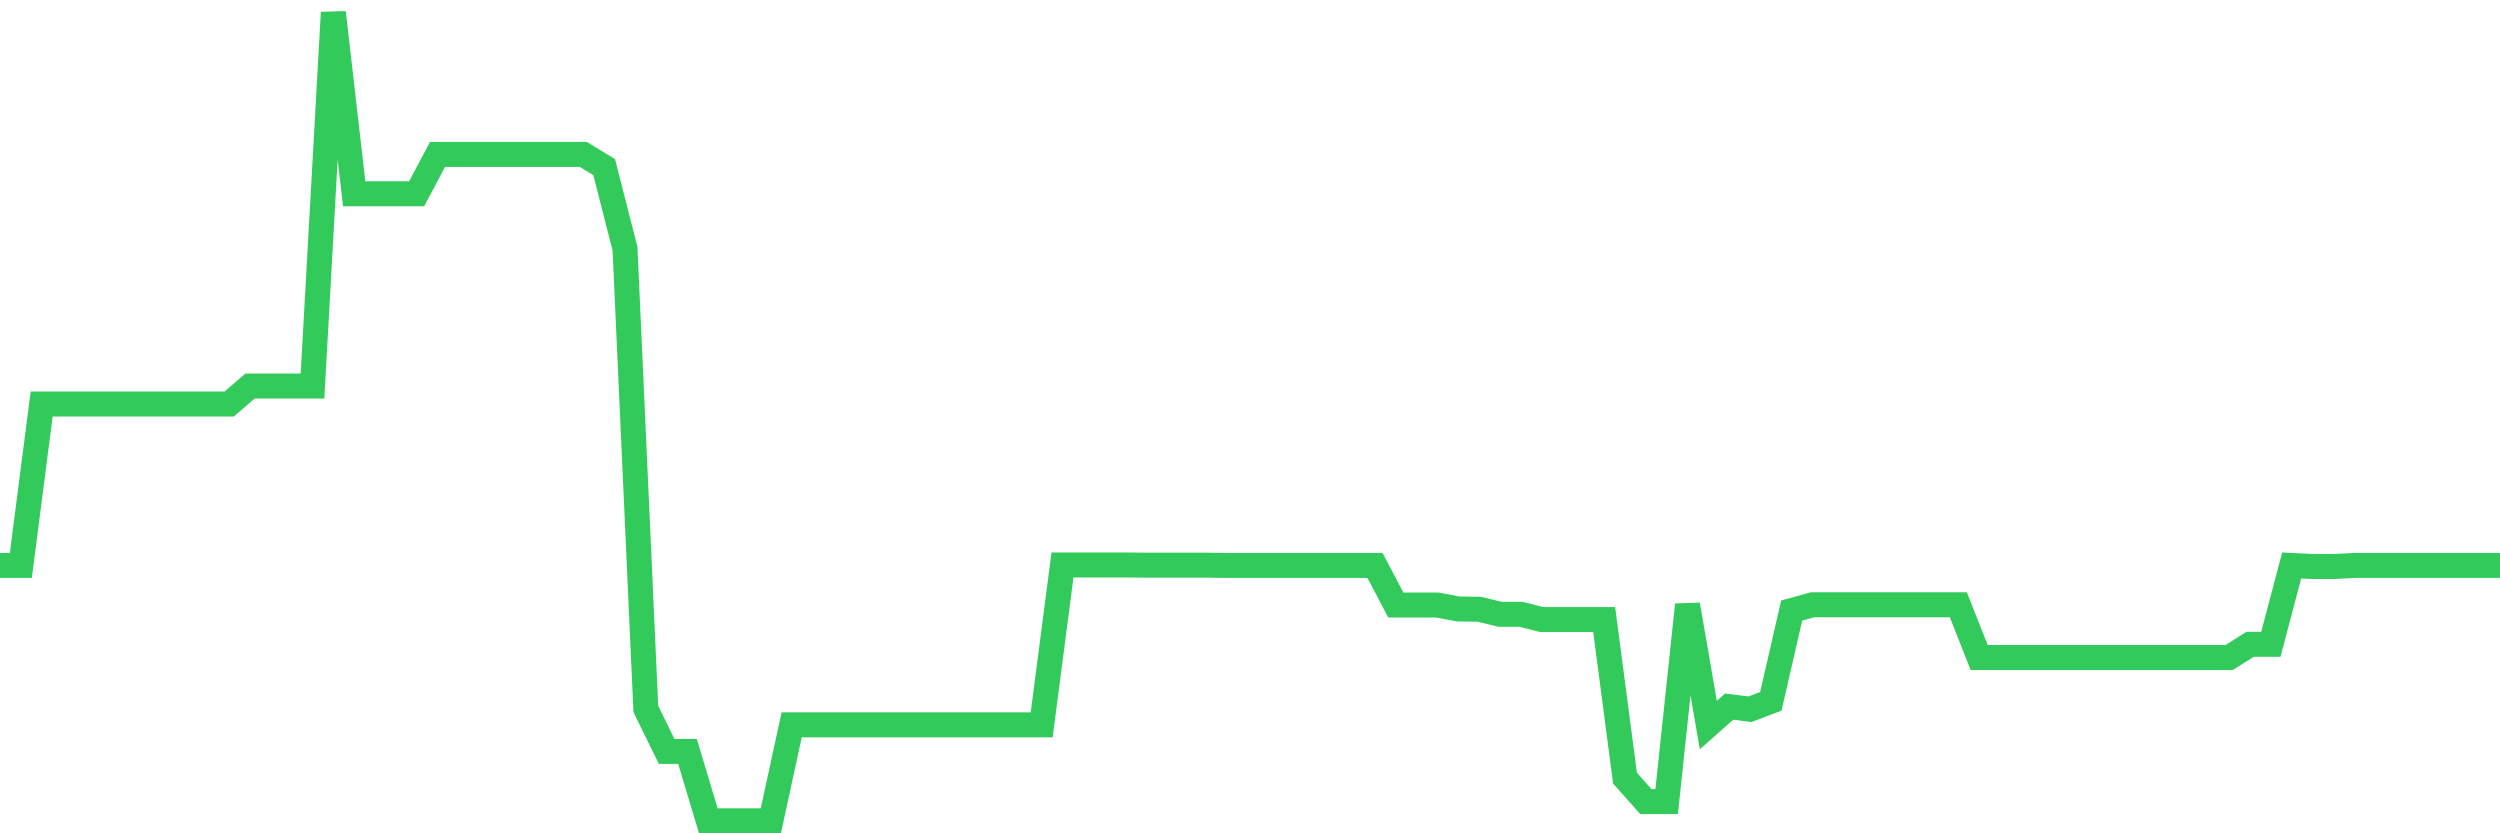 <svg
  xmlns="http://www.w3.org/2000/svg"
  xmlns:xlink="http://www.w3.org/1999/xlink"
  width="120"
  height="40"
  viewBox="0 0 120 40"
  preserveAspectRatio="none"
>
  <polyline
    points="0,27.142 1,27.142 2,19.392 3,19.392 4,19.392 5,19.392 6,19.392 7,19.392 8,19.392 9,19.392 10,19.392 11,19.392 12,18.531 13,18.531 14,18.531 15,18.531 16,0.6 17,9.3 18,9.3 19,9.3 20,9.3 21,7.413 22,7.413 23,7.413 24,7.413 25,7.413 26,7.413 27,7.413 28,7.413 29,8.021 30,11.934 31,34.031 32,36.07 33,36.07 34,39.4 35,39.4 36,39.4 37,39.4 38,34.791 39,34.791 40,34.791 41,34.791 42,34.791 43,34.791 44,34.791 45,34.791 46,34.791 47,34.791 48,34.791 49,34.791 50,34.791 51,27.117 52,27.117 53,27.117 54,27.117 55,27.129 56,27.129 57,27.129 58,27.129 59,27.142 60,27.142 61,27.142 62,27.142 63,27.142 64,27.142 65,27.142 66,27.142 67,29.042 68,29.042 69,29.042 70,29.231 71,29.244 72,29.485 73,29.485 74,29.738 75,29.738 76,29.738 77,29.738 78,37.349 79,38.476 80,38.476 81,29.029 82,34.803 83,33.917 84,34.043 85,33.664 86,29.307 87,29.029 88,29.029 89,29.029 90,29.029 91,29.029 92,29.029 93,29.029 94,29.029 95,31.561 96,31.561 97,31.561 98,31.561 99,31.561 100,31.561 101,31.561 102,31.561 103,31.561 104,31.561 105,31.561 106,31.561 107,31.561 108,30.928 109,30.928 110,27.142 111,27.193 112,27.193 113,27.142 114,27.142 115,27.142 116,27.142 117,27.142 118,27.142 119,27.142 120,27.142"
    fill="none"
    stroke="#32ca5b"
    stroke-width="1.2"
  >
  </polyline>
</svg>